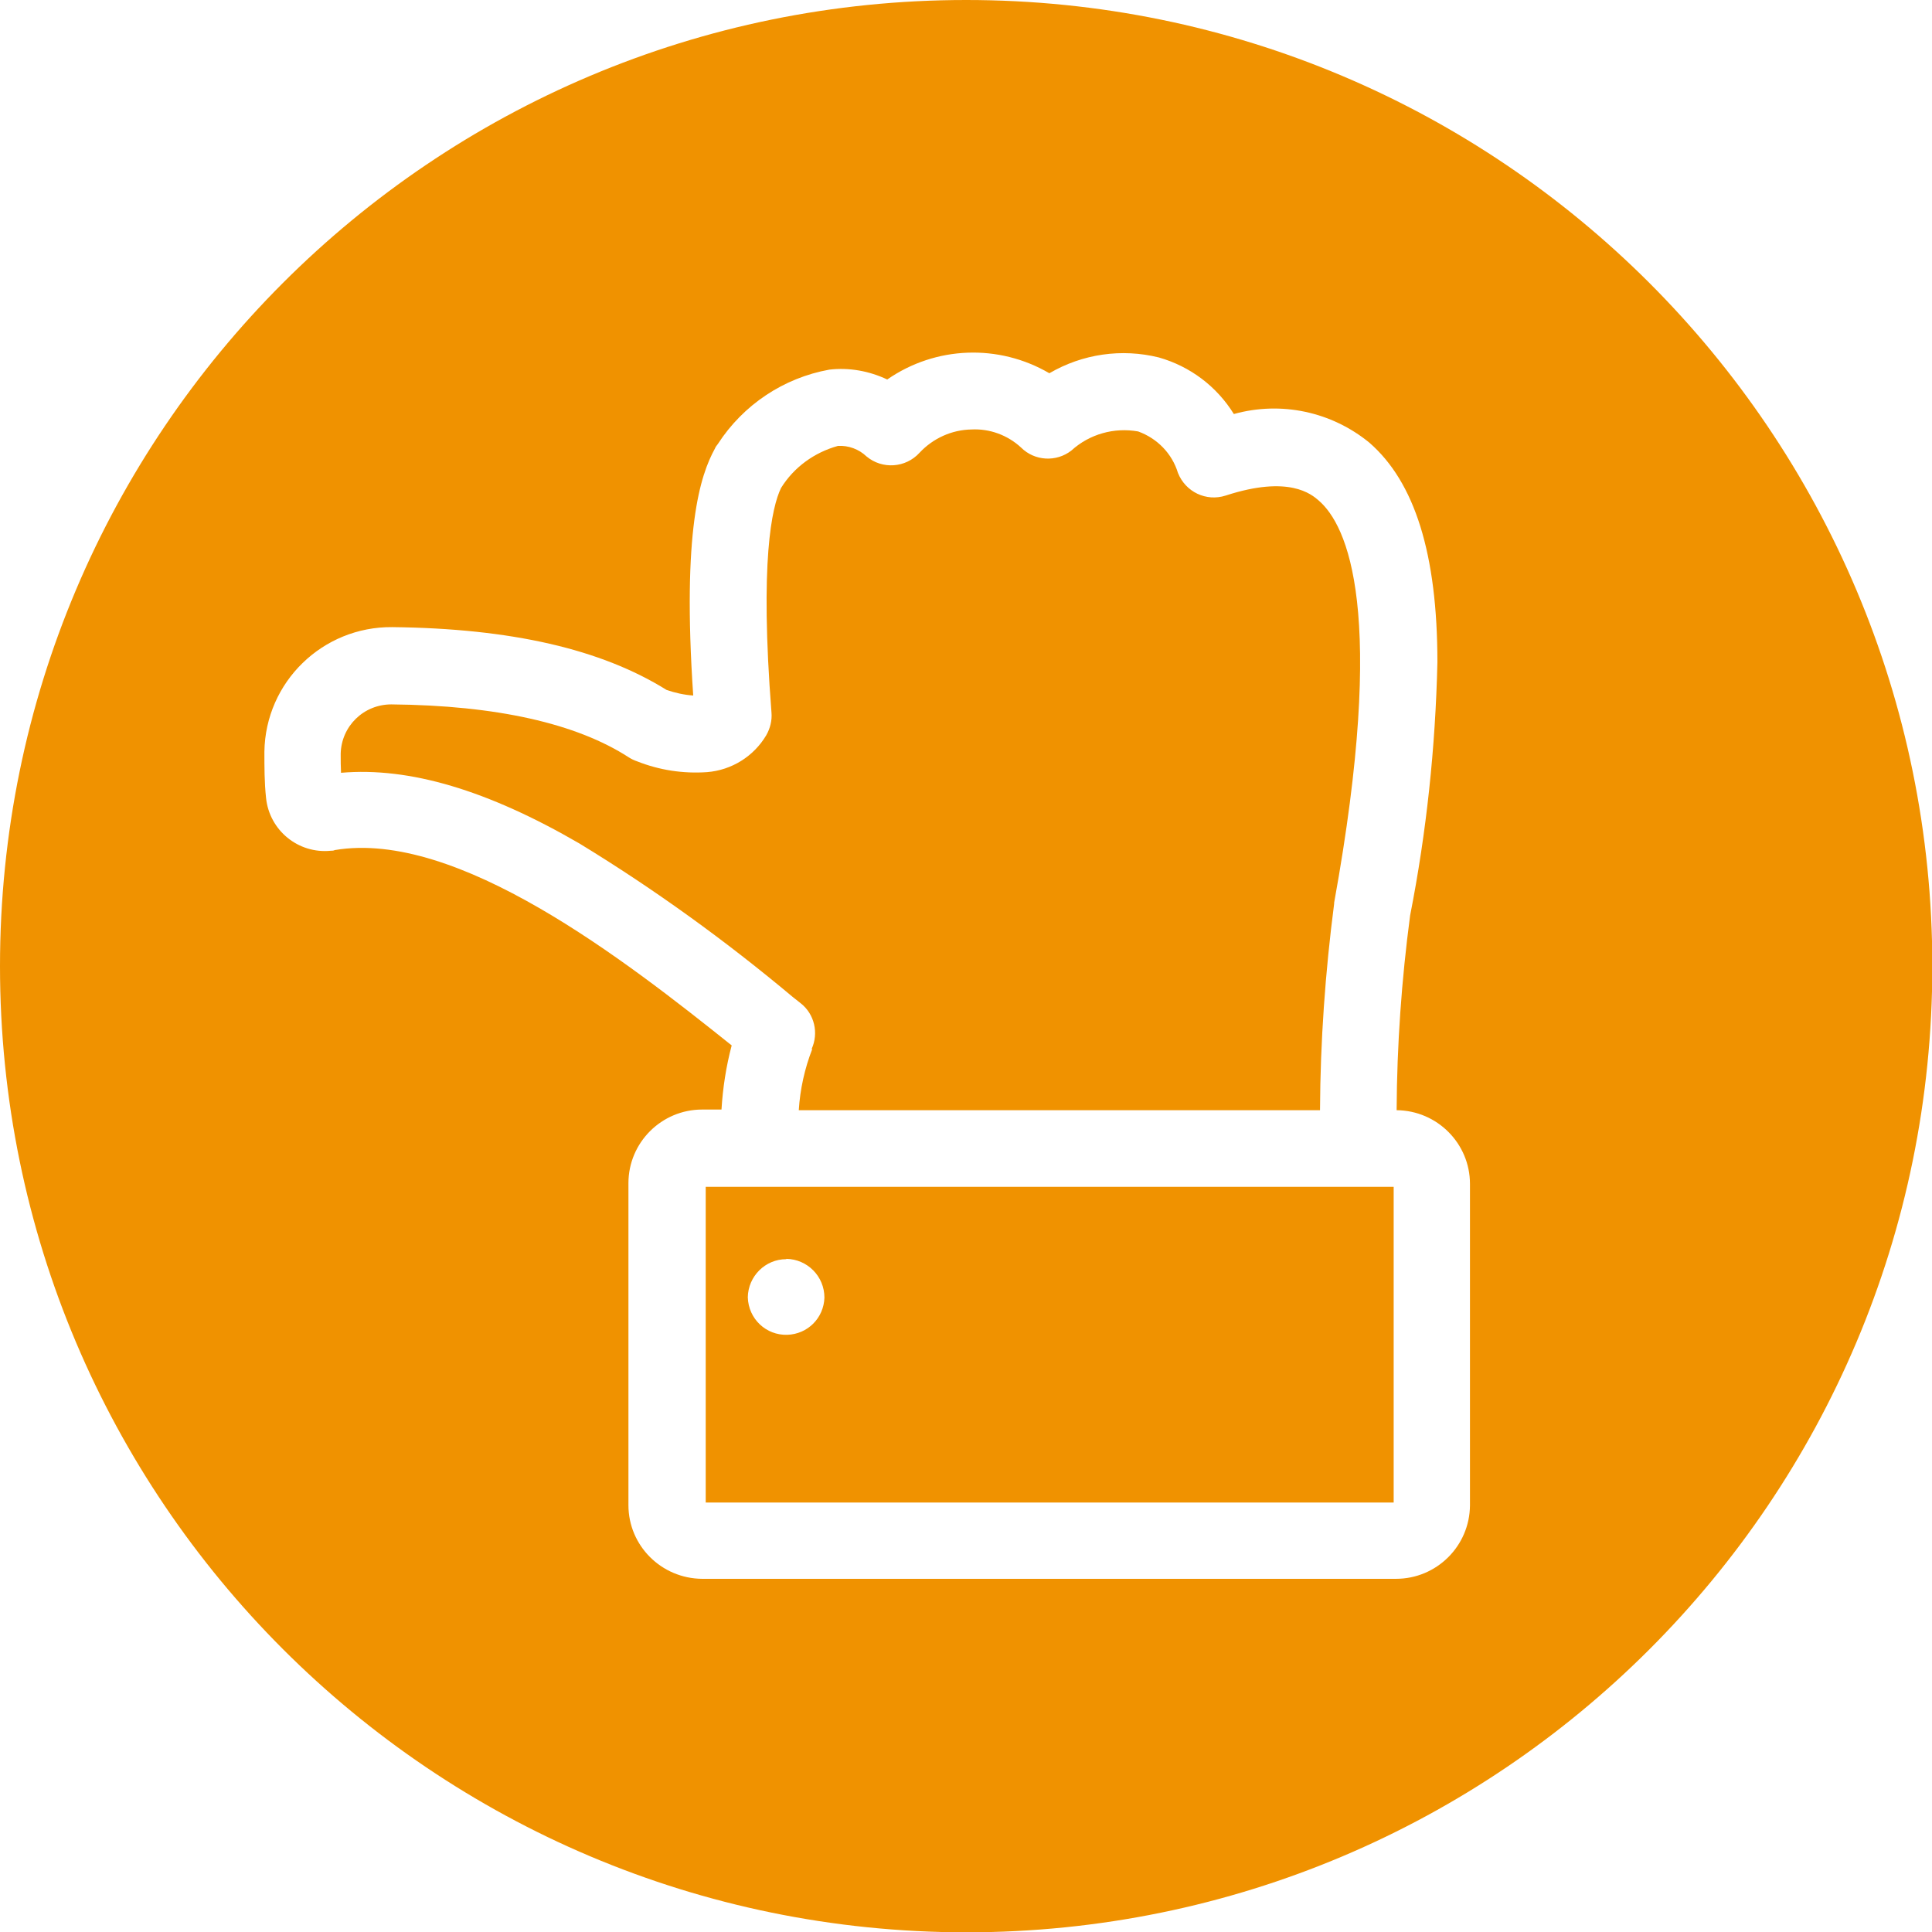 <?xml version="1.0" encoding="UTF-8"?>
<svg id="Gruppe_145" data-name="Gruppe 145" xmlns="http://www.w3.org/2000/svg" viewBox="0 0 58.75 58.75">
  <defs>
    <style>
      .cls-1 {
        fill: #f09200;
        fill-rule: evenodd;
      }
    </style>
  </defs>
  <g id="Gruppe_144" data-name="Gruppe 144">
    <path id="Pfad_154" data-name="Pfad 154" class="cls-1" d="M0,29.38C0,13.15,13.15,0,29.38,0s29.38,13.15,29.38,29.38-13.15,29.38-29.38,29.38h0C13.15,58.75,0,45.6,0,29.38M23.91,38.29c-.64,0-1.16.52-1.17,1.16h0c.02.66.56,1.16,1.2,1.14.62-.02,1.11-.51,1.13-1.13h0c0-.65-.52-1.17-1.16-1.18,0,0,0,0,0,0h0M42.38,45.69v-9.6h-20.92v9.6h20.92ZM24.7,31.9c-.23.59-.37,1.22-.41,1.86h15.85c.01-2.1.16-4.2.43-6.28,0-.01,0-.02,0-.03,1.61-8.88.4-11.48-.47-12.23-.22-.19-.9-.78-2.83-.15-.59.19-1.22-.11-1.45-.69-.18-.59-.63-1.05-1.21-1.26-.73-.13-1.48.08-2.03.58-.46.36-1.12.32-1.53-.09-.41-.38-.96-.58-1.51-.55-.6.01-1.17.27-1.58.71-.42.46-1.13.51-1.61.11-.23-.22-.55-.34-.87-.32-.72.2-1.34.65-1.73,1.28-.28.58-.65,2.22-.29,6.83.02.24-.04.48-.16.69-.38.64-1.05,1.06-1.8,1.12-.73.05-1.45-.06-2.13-.33-.09-.03-.17-.07-.25-.12-1.59-1.03-4.02-1.58-7.22-1.61-.84,0-1.52.66-1.54,1.5,0,.2,0,.39.01.58,2.08-.18,4.46.53,7.25,2.15,2.28,1.39,4.45,2.96,6.49,4.67l.24.19c.42.33.55.91.33,1.39h0ZM44.7,45.79v-9.79c0-1.23-1-2.23-2.23-2.24.01-1.98.15-3.96.41-5.92.5-2.54.77-5.12.83-7.7,0-3.3-.69-5.48-2.07-6.68-1.15-.94-2.68-1.27-4.12-.87-.52-.84-1.33-1.45-2.28-1.72-1.13-.28-2.32-.11-3.33.48-1.54-.9-3.46-.83-4.93.19-.55-.26-1.16-.37-1.76-.3-1.39.25-2.62,1.07-3.39,2.26-.04.05-.07.09-.09.14-.45.82-1,2.48-.66,7.51-.28-.02-.55-.08-.81-.17-1.99-1.24-4.72-1.87-8.34-1.91-2.12-.02-3.86,1.67-3.89,3.79,0,.47,0,.93.05,1.4.1.99.98,1.71,1.97,1.61,0,0,0,0,0,0,.04,0,.08,0,.12-.02,3.72-.63,8.82,3.34,12.07,5.94-.17.64-.27,1.29-.31,1.95h-.59c-1.23,0-2.24,1-2.24,2.24v9.79c0,1.23,1,2.23,2.24,2.24h21.1c1.24,0,2.24-1,2.25-2.23,0,0,0,0,0,0h0Z"/>
  </g>
</svg>